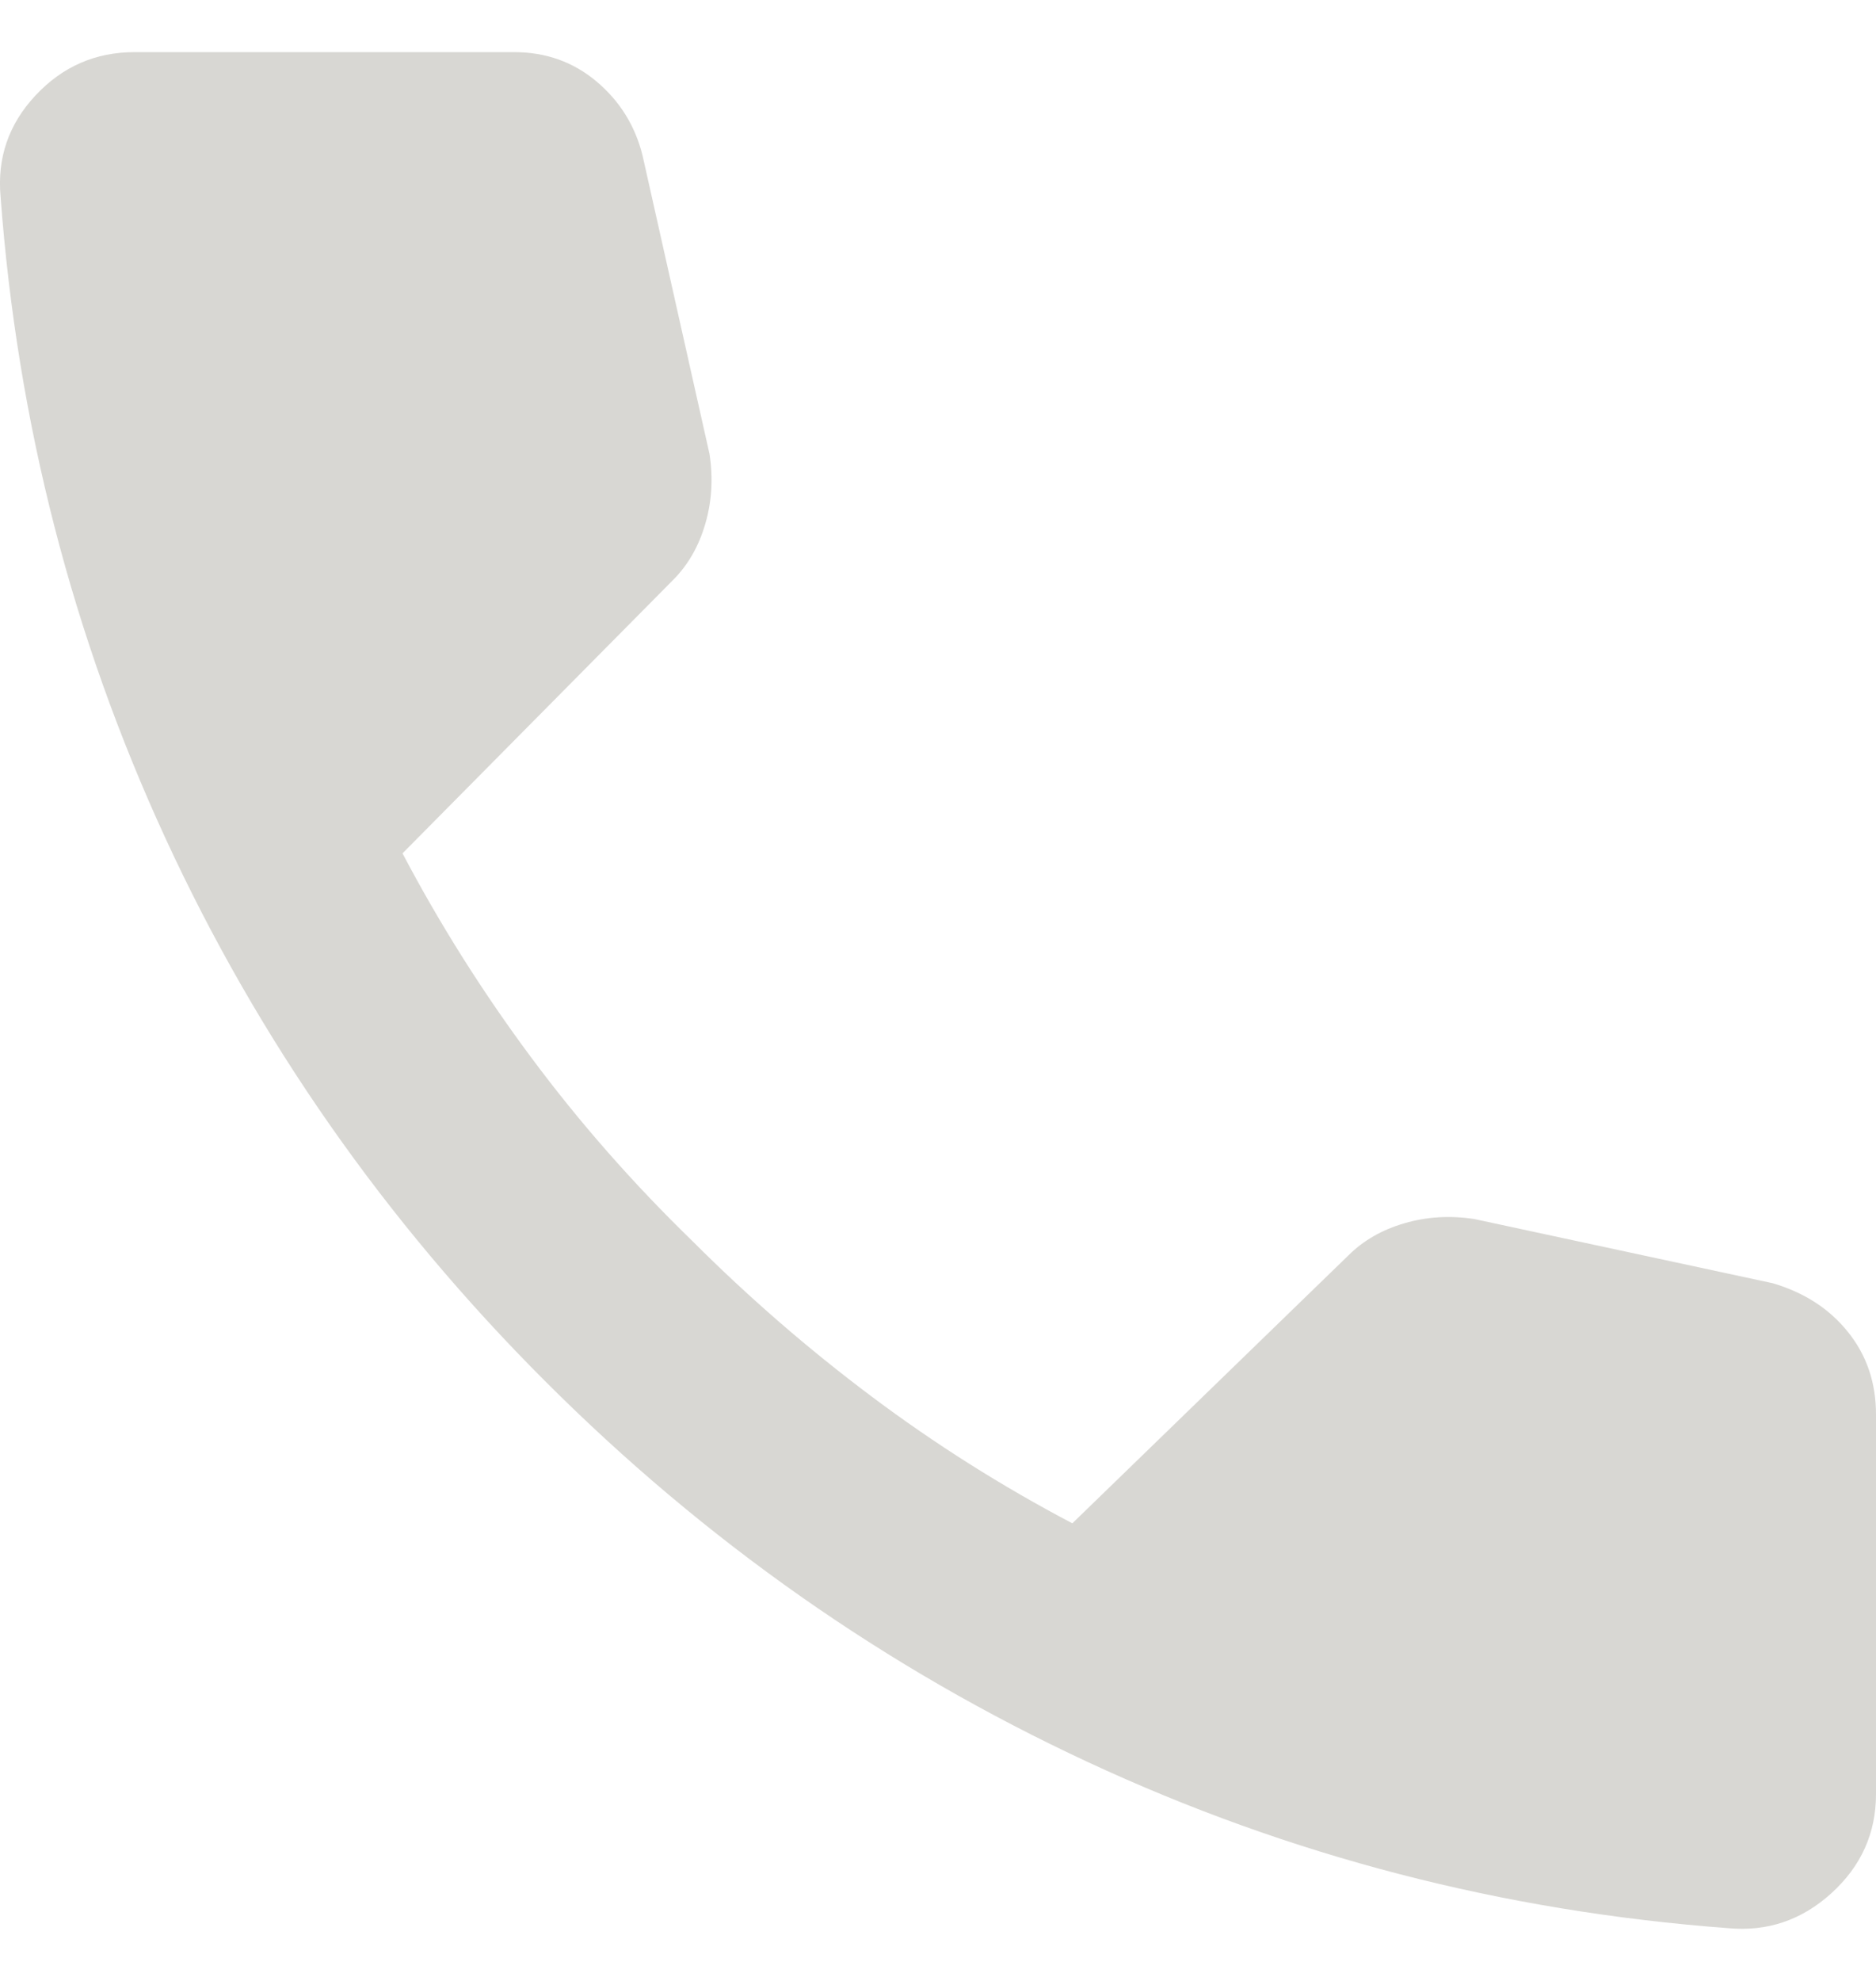 <svg width="18" height="19" viewBox="0 0 18 19" fill="none" xmlns="http://www.w3.org/2000/svg">
<path d="M16.581 18.494C14.421 18.333 12.373 17.802 10.436 16.9C8.499 15.999 6.763 14.781 5.228 13.245C3.693 11.71 2.479 9.974 1.586 8.037C0.694 6.101 0.167 4.052 0.006 1.892C-0.029 1.517 0.082 1.192 0.341 0.915C0.6 0.638 0.917 0.5 1.292 0.5H4.933C5.237 0.5 5.5 0.594 5.723 0.781C5.946 0.969 6.094 1.205 6.165 1.491L6.808 4.356C6.843 4.588 6.83 4.811 6.767 5.025C6.705 5.239 6.602 5.418 6.46 5.561L3.862 8.185C4.219 8.863 4.63 9.515 5.094 10.139C5.558 10.764 6.076 11.353 6.647 11.907C7.182 12.442 7.754 12.938 8.361 13.393C8.968 13.848 9.61 14.254 10.289 14.611L12.939 12.04C13.082 11.898 13.261 11.795 13.475 11.733C13.689 11.67 13.912 11.657 14.144 11.692L17.009 12.308C17.313 12.398 17.554 12.554 17.732 12.777C17.911 13 18 13.263 18 13.567V17.208C18 17.583 17.857 17.9 17.572 18.159C17.286 18.418 16.956 18.529 16.581 18.494Z" fill="#D8D7D3"/>
</svg>
